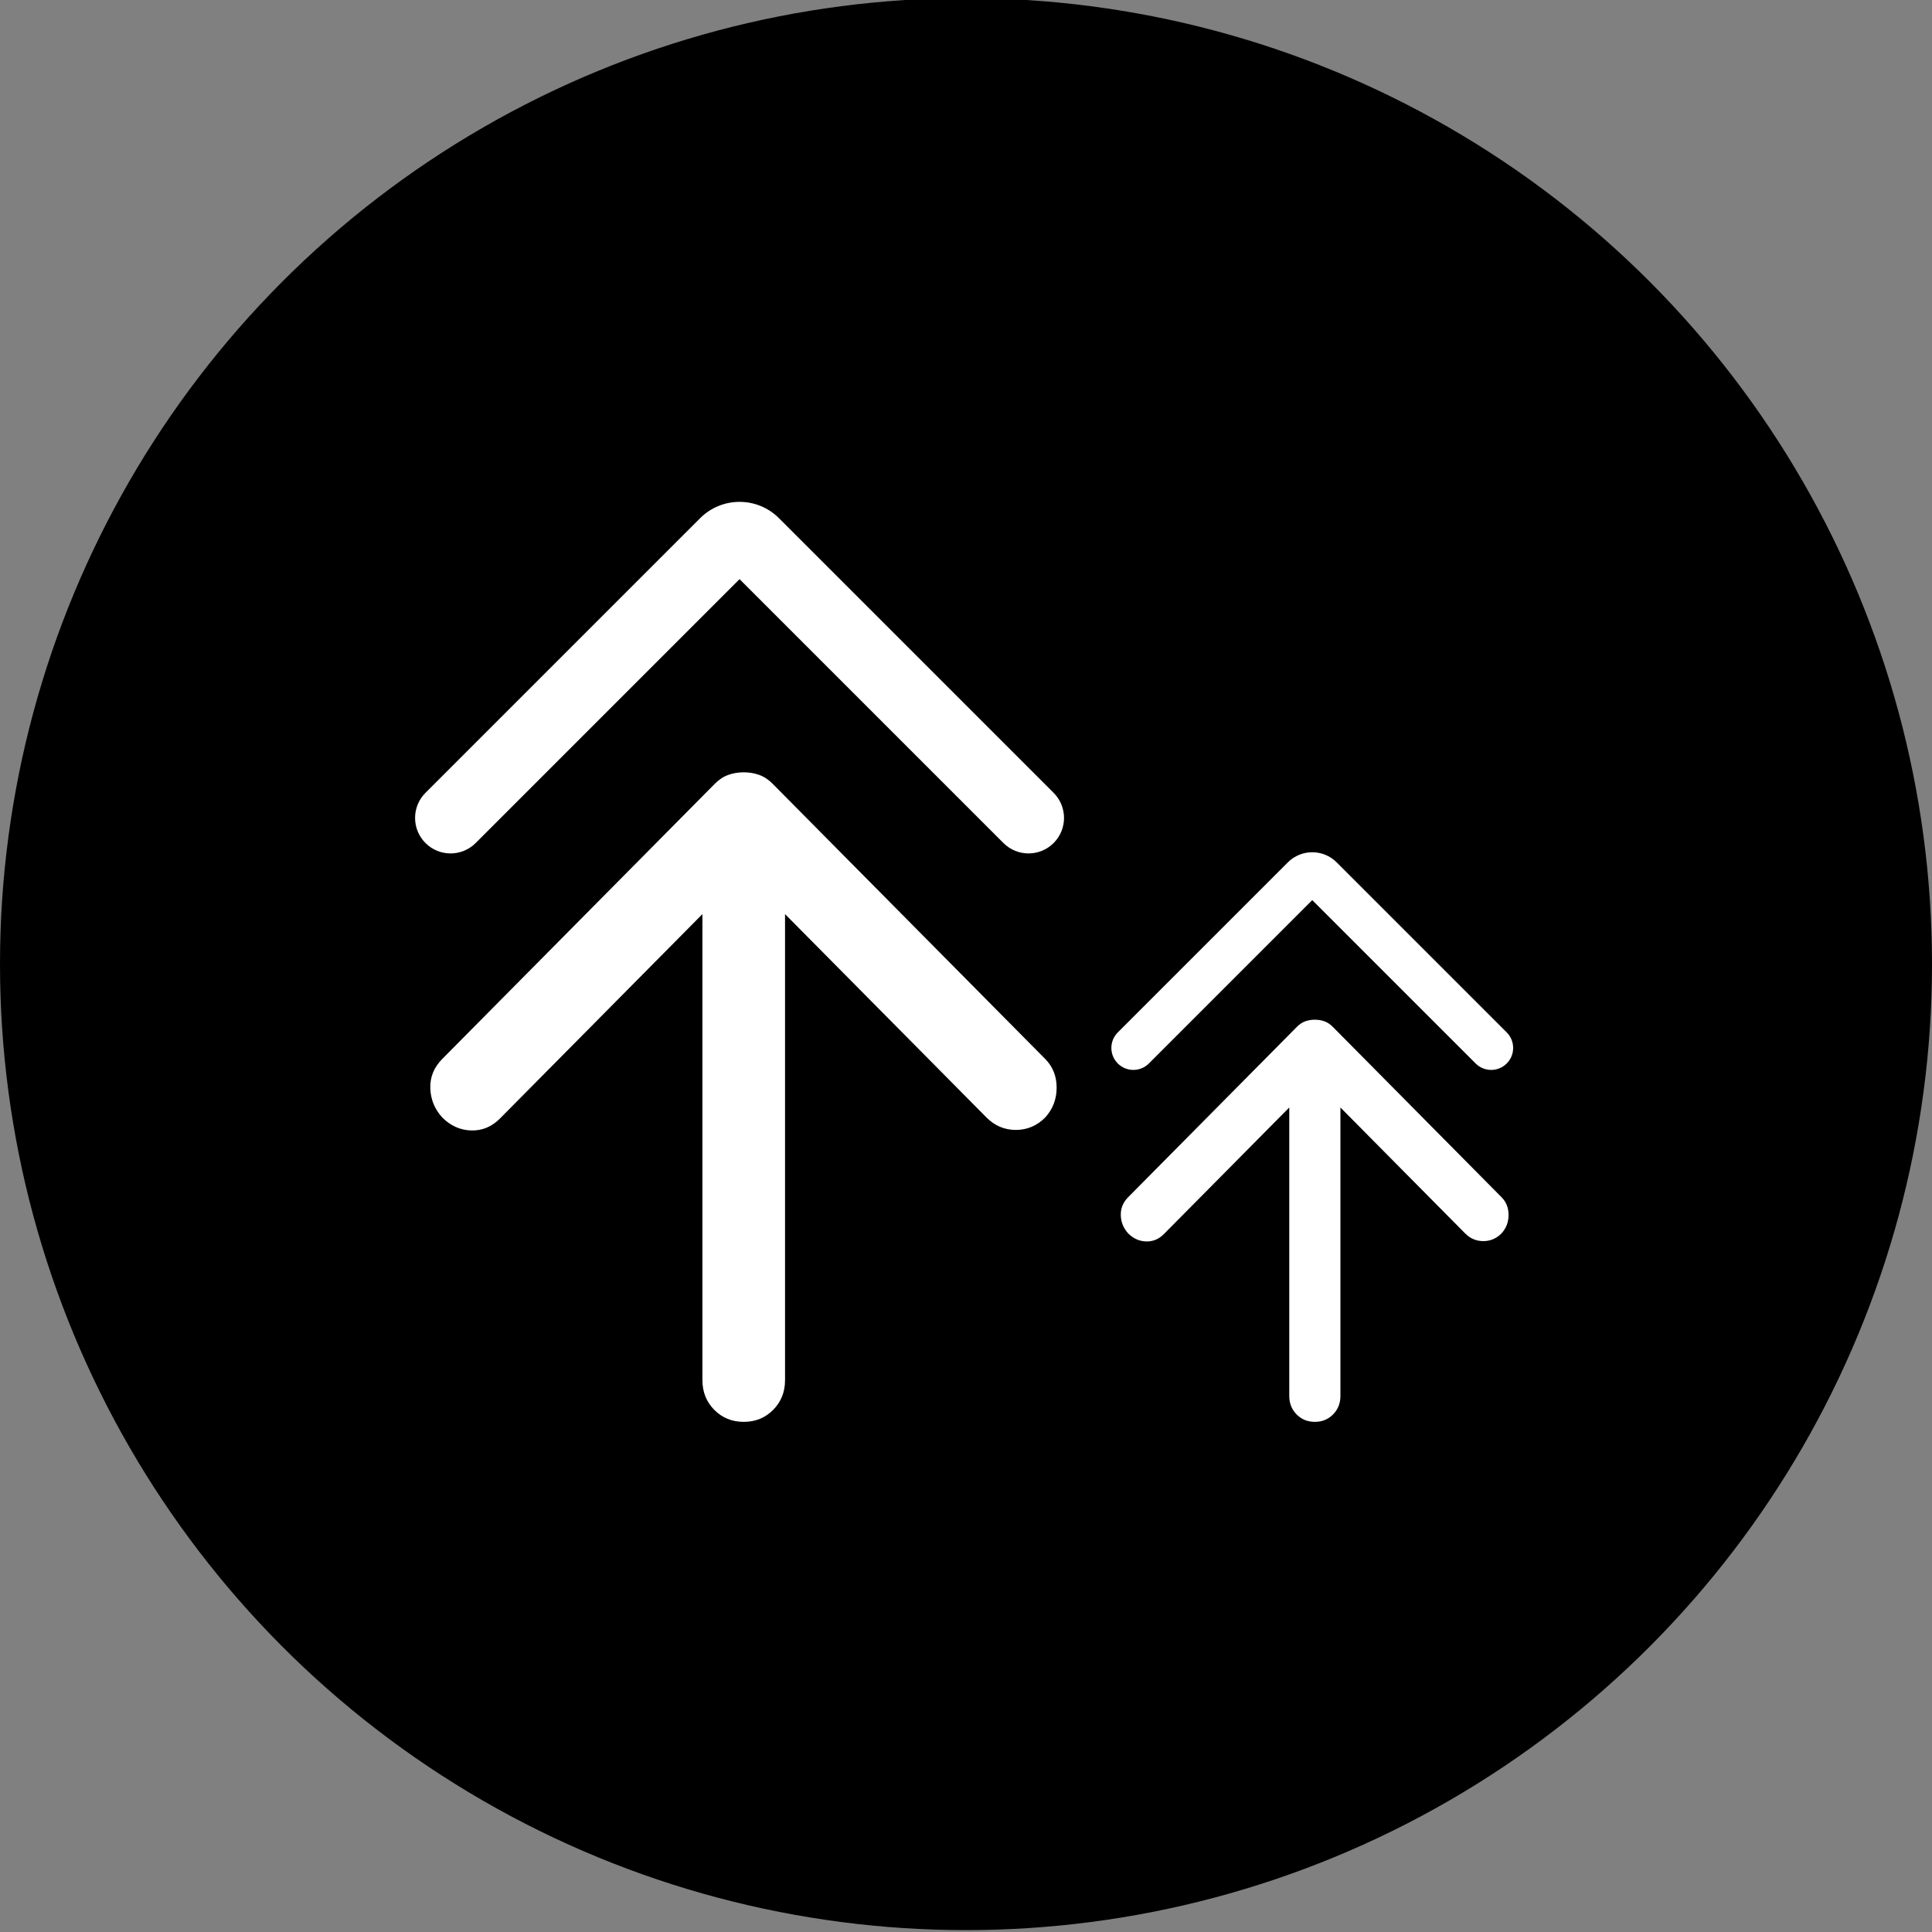 <svg width="512" height="512" viewBox="0 0 512 512" fill="none" xmlns="http://www.w3.org/2000/svg">
<rect x="0" y="0" width="512" height="512" fill="#808080" stroke="none"/>
<g clip-path="url(#clip0_468_9)">
<circle cx="256" cy="255.5" r="256" fill="black"/>
<path d="M186.149 242.247L132.51 296.403C130.321 298.613 127.766 299.672 124.847 299.58C121.928 299.488 119.374 298.337 117.184 296.126C115.178 293.916 114.128 291.337 114.037 288.39C113.946 285.443 114.995 282.864 117.184 280.653L189.433 207.71C190.528 206.605 191.714 205.822 192.991 205.361C194.268 204.901 195.637 204.67 197.096 204.67C198.556 204.67 199.924 204.901 201.201 205.361C202.478 205.822 203.664 206.605 204.759 207.71L277.008 280.653C279.015 282.68 280.018 285.212 280.018 288.252C280.018 291.291 279.015 293.916 277.008 296.126C274.818 298.337 272.219 299.442 269.208 299.442C266.198 299.442 263.598 298.337 261.409 296.126L208.043 242.247V365.754C208.043 368.886 206.994 371.511 204.896 373.629C202.798 375.747 200.198 376.806 197.096 376.806C193.995 376.806 191.395 375.747 189.297 373.629C187.198 371.511 186.149 368.886 186.149 365.754V242.247Z" fill="white"/>
<path fill-rule="evenodd" clip-rule="evenodd" d="M195.988 153.479L265.92 223.412C269.593 227.085 275.548 227.085 279.221 223.412C282.894 219.739 282.894 213.784 279.221 210.111L206.438 137.329C200.667 131.557 191.309 131.557 185.537 137.329L112.755 210.111C109.082 213.784 109.082 219.739 112.755 223.412C116.427 227.085 122.382 227.085 126.055 223.412L195.988 153.479Z" fill="white"/>
<path d="M341.669 293.496L308.459 327.025C307.104 328.394 305.522 329.05 303.715 328.993C301.907 328.936 300.326 328.223 298.97 326.854C297.728 325.486 297.078 323.889 297.022 322.064C296.965 320.24 297.615 318.643 298.97 317.274L343.703 272.112C344.38 271.428 345.115 270.943 345.905 270.658C346.696 270.373 347.543 270.231 348.447 270.231C349.351 270.231 350.198 270.373 350.988 270.658C351.779 270.943 352.513 271.428 353.191 272.112L397.923 317.274C399.166 318.529 399.787 320.097 399.787 321.979C399.787 323.861 399.166 325.486 397.923 326.854C396.568 328.223 394.958 328.907 393.094 328.907C391.23 328.907 389.621 328.223 388.265 326.854L355.224 293.496V369.964C355.224 371.902 354.575 373.528 353.276 374.839C351.977 376.151 350.367 376.806 348.447 376.806C346.527 376.806 344.917 376.151 343.618 374.839C342.319 373.528 341.669 371.902 341.669 369.964V293.496Z" fill="white"/>
<path fill-rule="evenodd" clip-rule="evenodd" d="M347.762 238.536L391.06 281.834C393.334 284.108 397.021 284.108 399.295 281.834C401.569 279.56 401.569 275.873 399.295 273.599L354.232 228.537C350.659 224.963 344.865 224.963 341.292 228.537L296.229 273.599C293.955 275.873 293.955 279.56 296.229 281.834C298.503 284.108 302.19 284.108 304.464 281.834L347.762 238.536Z" fill="white"/>
</g>
<defs>
<clipPath id="clip0_468_9">
<rect width="512" height="512" fill="white"/>
</clipPath>
</defs>
</svg>
